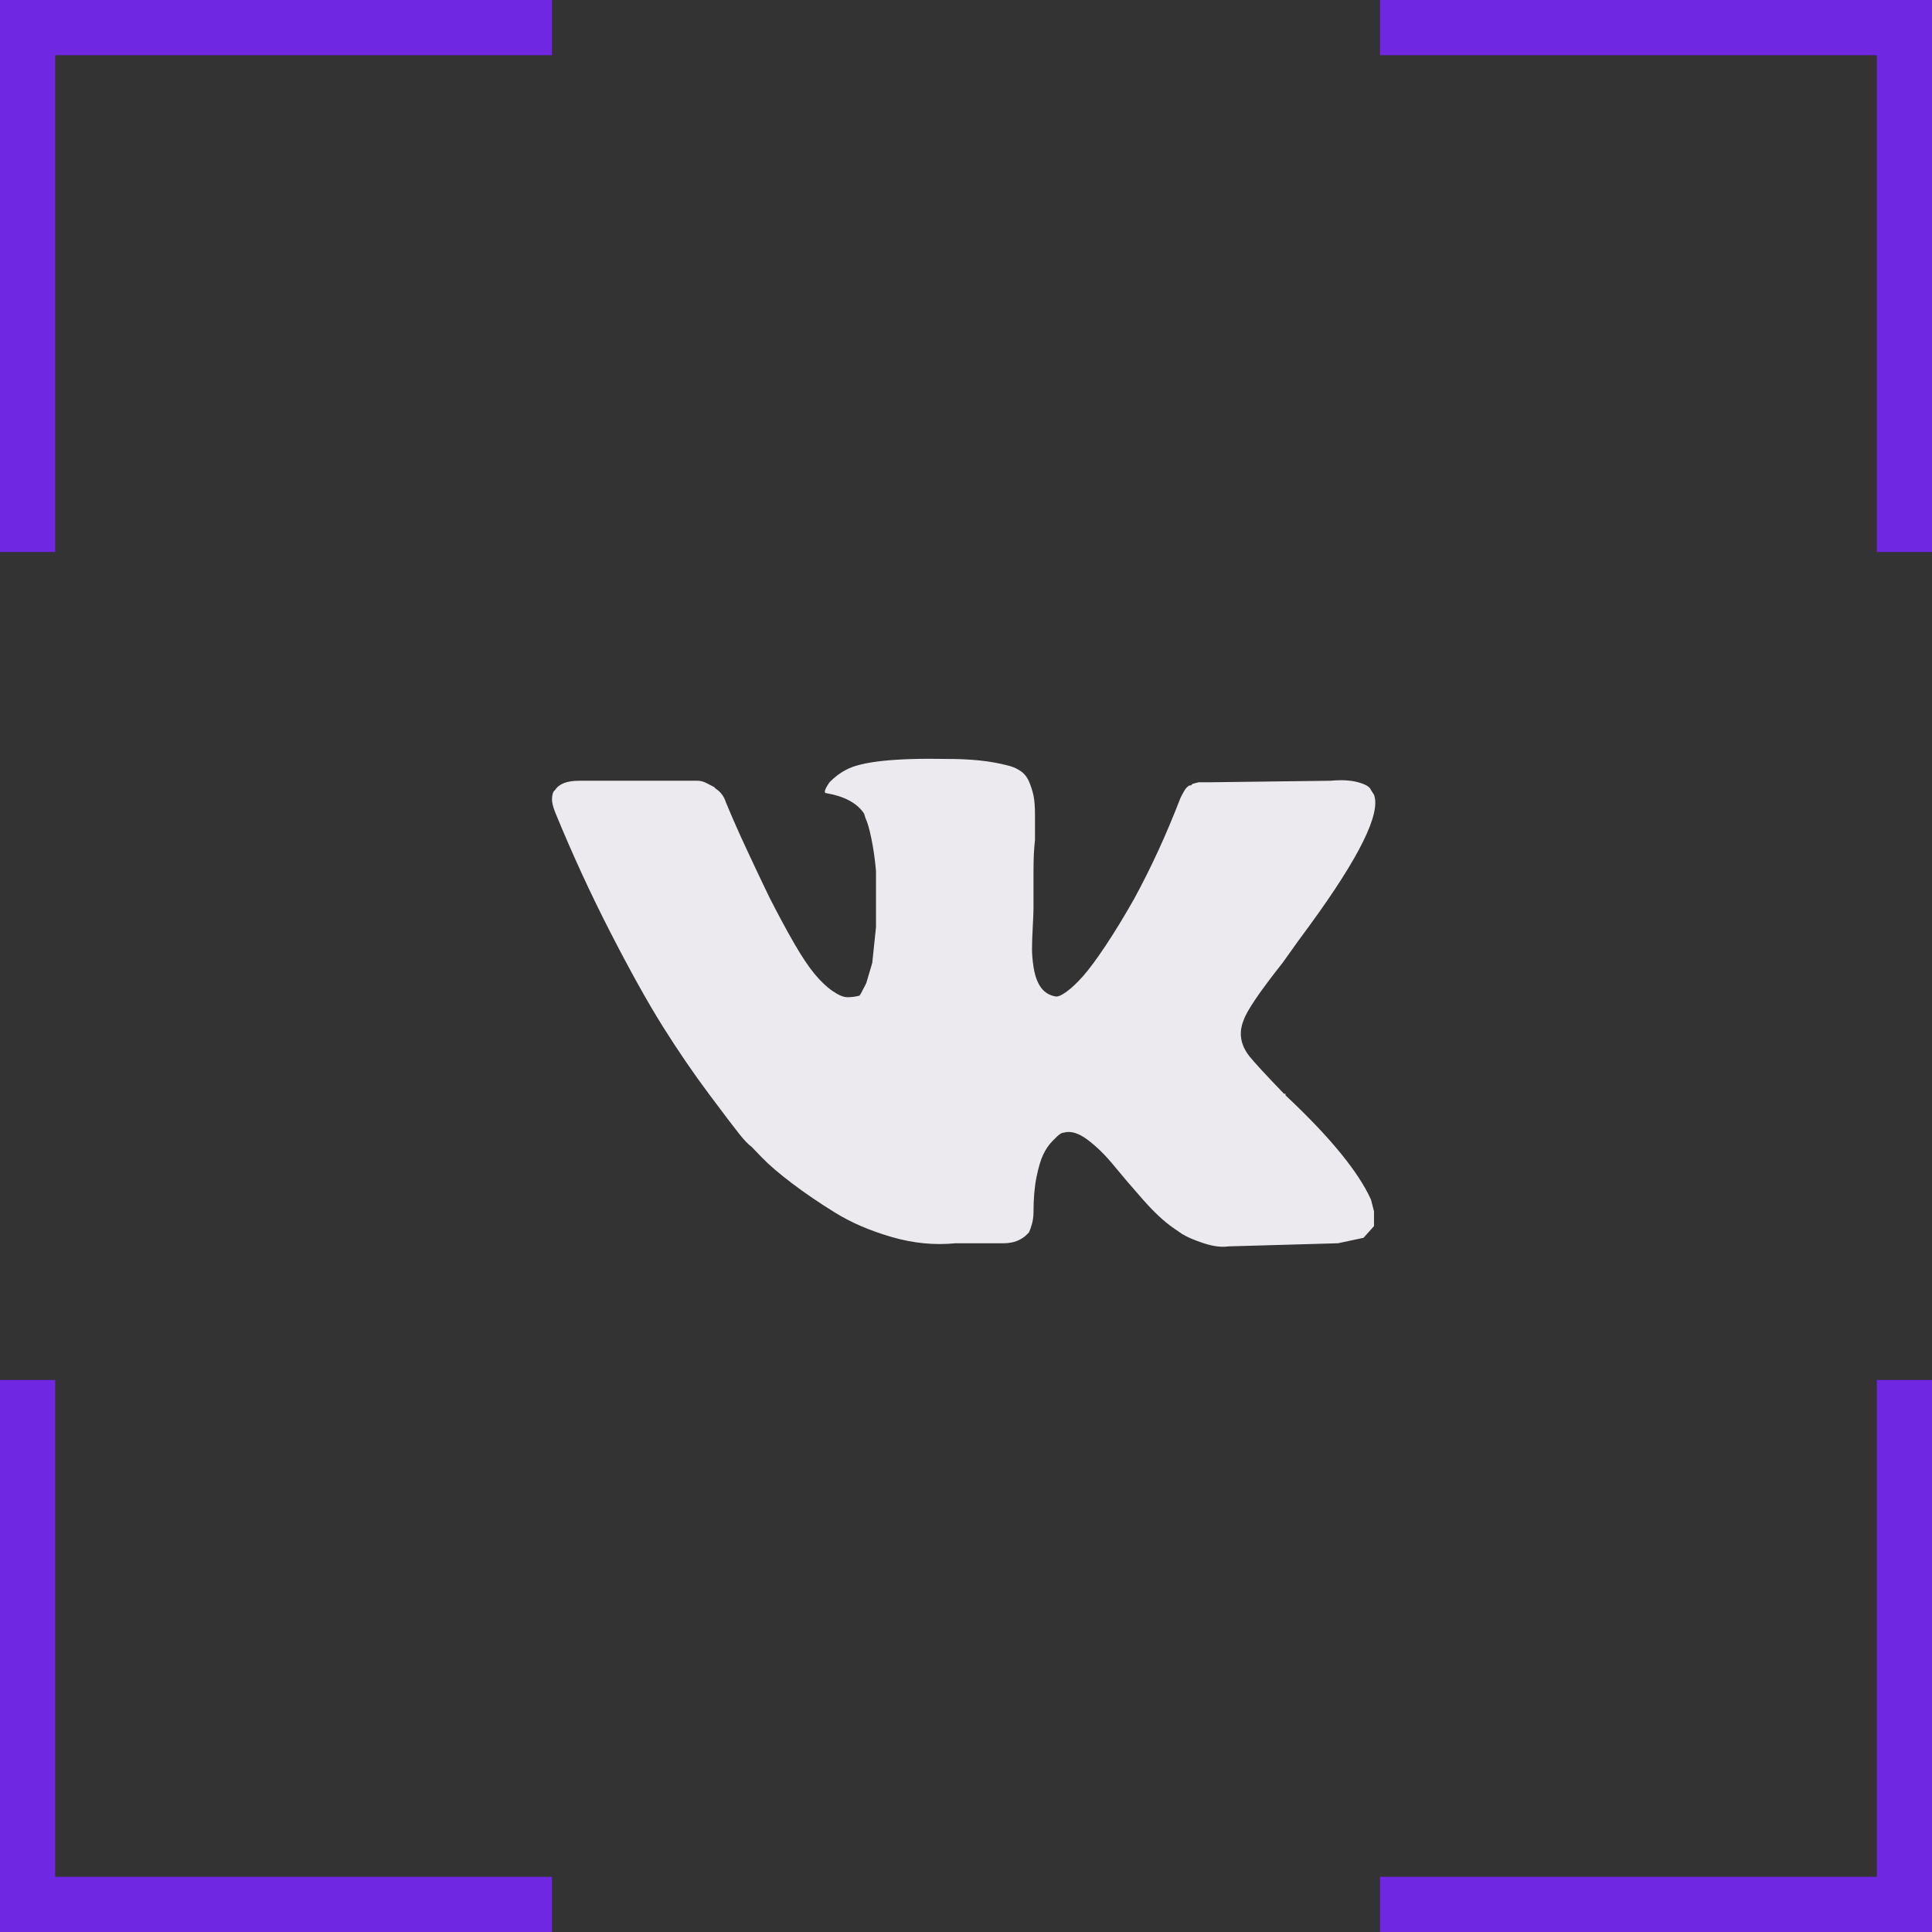 <?xml version="1.0" encoding="UTF-8"?> <svg xmlns="http://www.w3.org/2000/svg" width="280" height="280" viewBox="0 0 280 280" fill="none"><rect x="0" y="0" width="280" height="280" fill="#333333" stroke="none"/> <path d="M199.13 115.183C200.145 117.891 197.029 124.211 189.783 134.141C188.768 135.495 187.464 137.301 185.87 139.558C182.536 143.771 180.652 146.554 180.217 147.909C179.493 149.714 179.783 151.444 181.087 153.1C181.812 154.002 183.478 155.808 186.087 158.516H186.304V158.742C192.246 164.309 196.232 169.049 198.261 172.961L198.696 173.863L199.13 175.556V177.7L197.609 179.393L193.913 180.183L178.043 180.634C177.029 180.785 175.833 180.634 174.457 180.183C173.08 179.731 172.029 179.28 171.304 178.829L170 177.926C168.696 177.023 167.246 175.669 165.652 173.863C164.058 172.058 162.645 170.403 161.413 168.898C160.181 167.394 158.913 166.152 157.609 165.174C156.304 164.196 155.145 163.858 154.13 164.159C153.986 164.159 153.804 164.234 153.587 164.384C153.37 164.535 153.007 164.873 152.5 165.4C151.993 165.926 151.558 166.566 151.196 167.318C150.833 168.071 150.507 169.161 150.217 170.591C149.928 172.02 149.783 173.713 149.783 175.669C149.783 176.271 149.71 176.835 149.565 177.362C149.42 177.888 149.275 178.302 149.13 178.603L148.913 178.829C148.043 179.731 146.884 180.183 145.435 180.183H138.478C135.435 180.484 132.355 180.183 129.239 179.28C126.123 178.377 123.406 177.211 121.087 175.782C118.768 174.352 116.667 172.923 114.783 171.494C112.899 170.064 111.449 168.823 110.435 167.77L108.913 166.19C108.478 165.889 107.899 165.287 107.174 164.384C106.449 163.481 104.964 161.525 102.717 158.516C100.471 155.507 98.261 152.272 96.087 148.811C93.913 145.351 91.377 140.799 88.478 135.157C85.58 129.514 82.899 123.684 80.435 117.665C80.145 116.913 80 116.311 80 115.86C80 115.409 80.073 115.032 80.217 114.731L80.435 114.506C81.014 113.603 82.174 113.152 83.913 113.152H101.087C101.522 113.152 101.957 113.264 102.391 113.49L103.478 114.054L103.696 114.28C104.42 114.731 104.928 115.409 105.217 116.311C106.087 118.418 107.065 120.637 108.152 122.969C109.239 125.301 110.072 127.069 110.652 128.273L111.522 130.079C112.826 132.637 114.022 134.856 115.109 136.737C116.196 138.617 117.174 140.084 118.043 141.138C118.913 142.191 119.783 143.018 120.652 143.62C121.522 144.222 122.246 144.523 122.826 144.523C123.406 144.523 123.986 144.448 124.565 144.297L124.783 143.959L125.543 142.492L126.413 139.558L126.957 134.367V126.242C126.812 124.587 126.594 123.045 126.304 121.615C126.014 120.186 125.725 119.17 125.435 118.568L125.217 117.891C124.203 116.387 122.391 115.409 119.783 114.957C119.348 114.957 119.493 114.431 120.217 113.377C120.942 112.625 121.739 112.023 122.609 111.572C124.783 110.368 129.71 109.841 137.391 109.992C140.725 109.992 143.551 110.293 145.87 110.895C146.594 111.045 147.246 111.308 147.826 111.685C148.406 112.061 148.841 112.587 149.13 113.264C149.42 113.942 149.638 114.619 149.783 115.296C149.928 115.973 150 116.951 150 118.23V121.728C149.855 122.932 149.783 124.436 149.783 126.242V131.659C149.783 132.11 149.746 133.013 149.674 134.367C149.601 135.721 149.565 136.774 149.565 137.527C149.565 138.279 149.638 139.144 149.783 140.122C149.928 141.1 150.181 141.928 150.543 142.605C150.906 143.282 151.377 143.771 151.957 144.072C152.246 144.222 152.572 144.335 152.935 144.41C153.297 144.486 153.841 144.26 154.565 143.733C155.29 143.207 156.087 142.454 156.957 141.476C157.826 140.498 158.913 139.031 160.217 137.075C161.522 135.119 162.899 132.862 164.348 130.304C166.812 125.79 169.058 120.9 171.087 115.634C171.232 115.333 171.413 114.995 171.63 114.619C171.848 114.242 172.101 113.979 172.391 113.829H172.609L172.826 113.603L173.696 113.377H175L192.826 113.152C194.42 113.001 195.761 113.076 196.848 113.377C197.935 113.678 198.551 114.054 198.696 114.506L199.13 115.183Z" fill="#ECEAEF"></path> <path d="M0 0V80H8V8L80 8V0H0Z" fill="#7027E2"></path> <path d="M280 280L280 200L272 200L272 272L200 272L200 280L280 280Z" fill="#7027E2"></path> <path d="M280 0L200 -3.49691e-06L200 8L272 8L272 80L280 80L280 0Z" fill="#7027E2"></path> <path d="M0 280L80 280L80 272L8 272L8 200L1.04907e-05 200L0 280Z" fill="#7027E2"></path> </svg> 